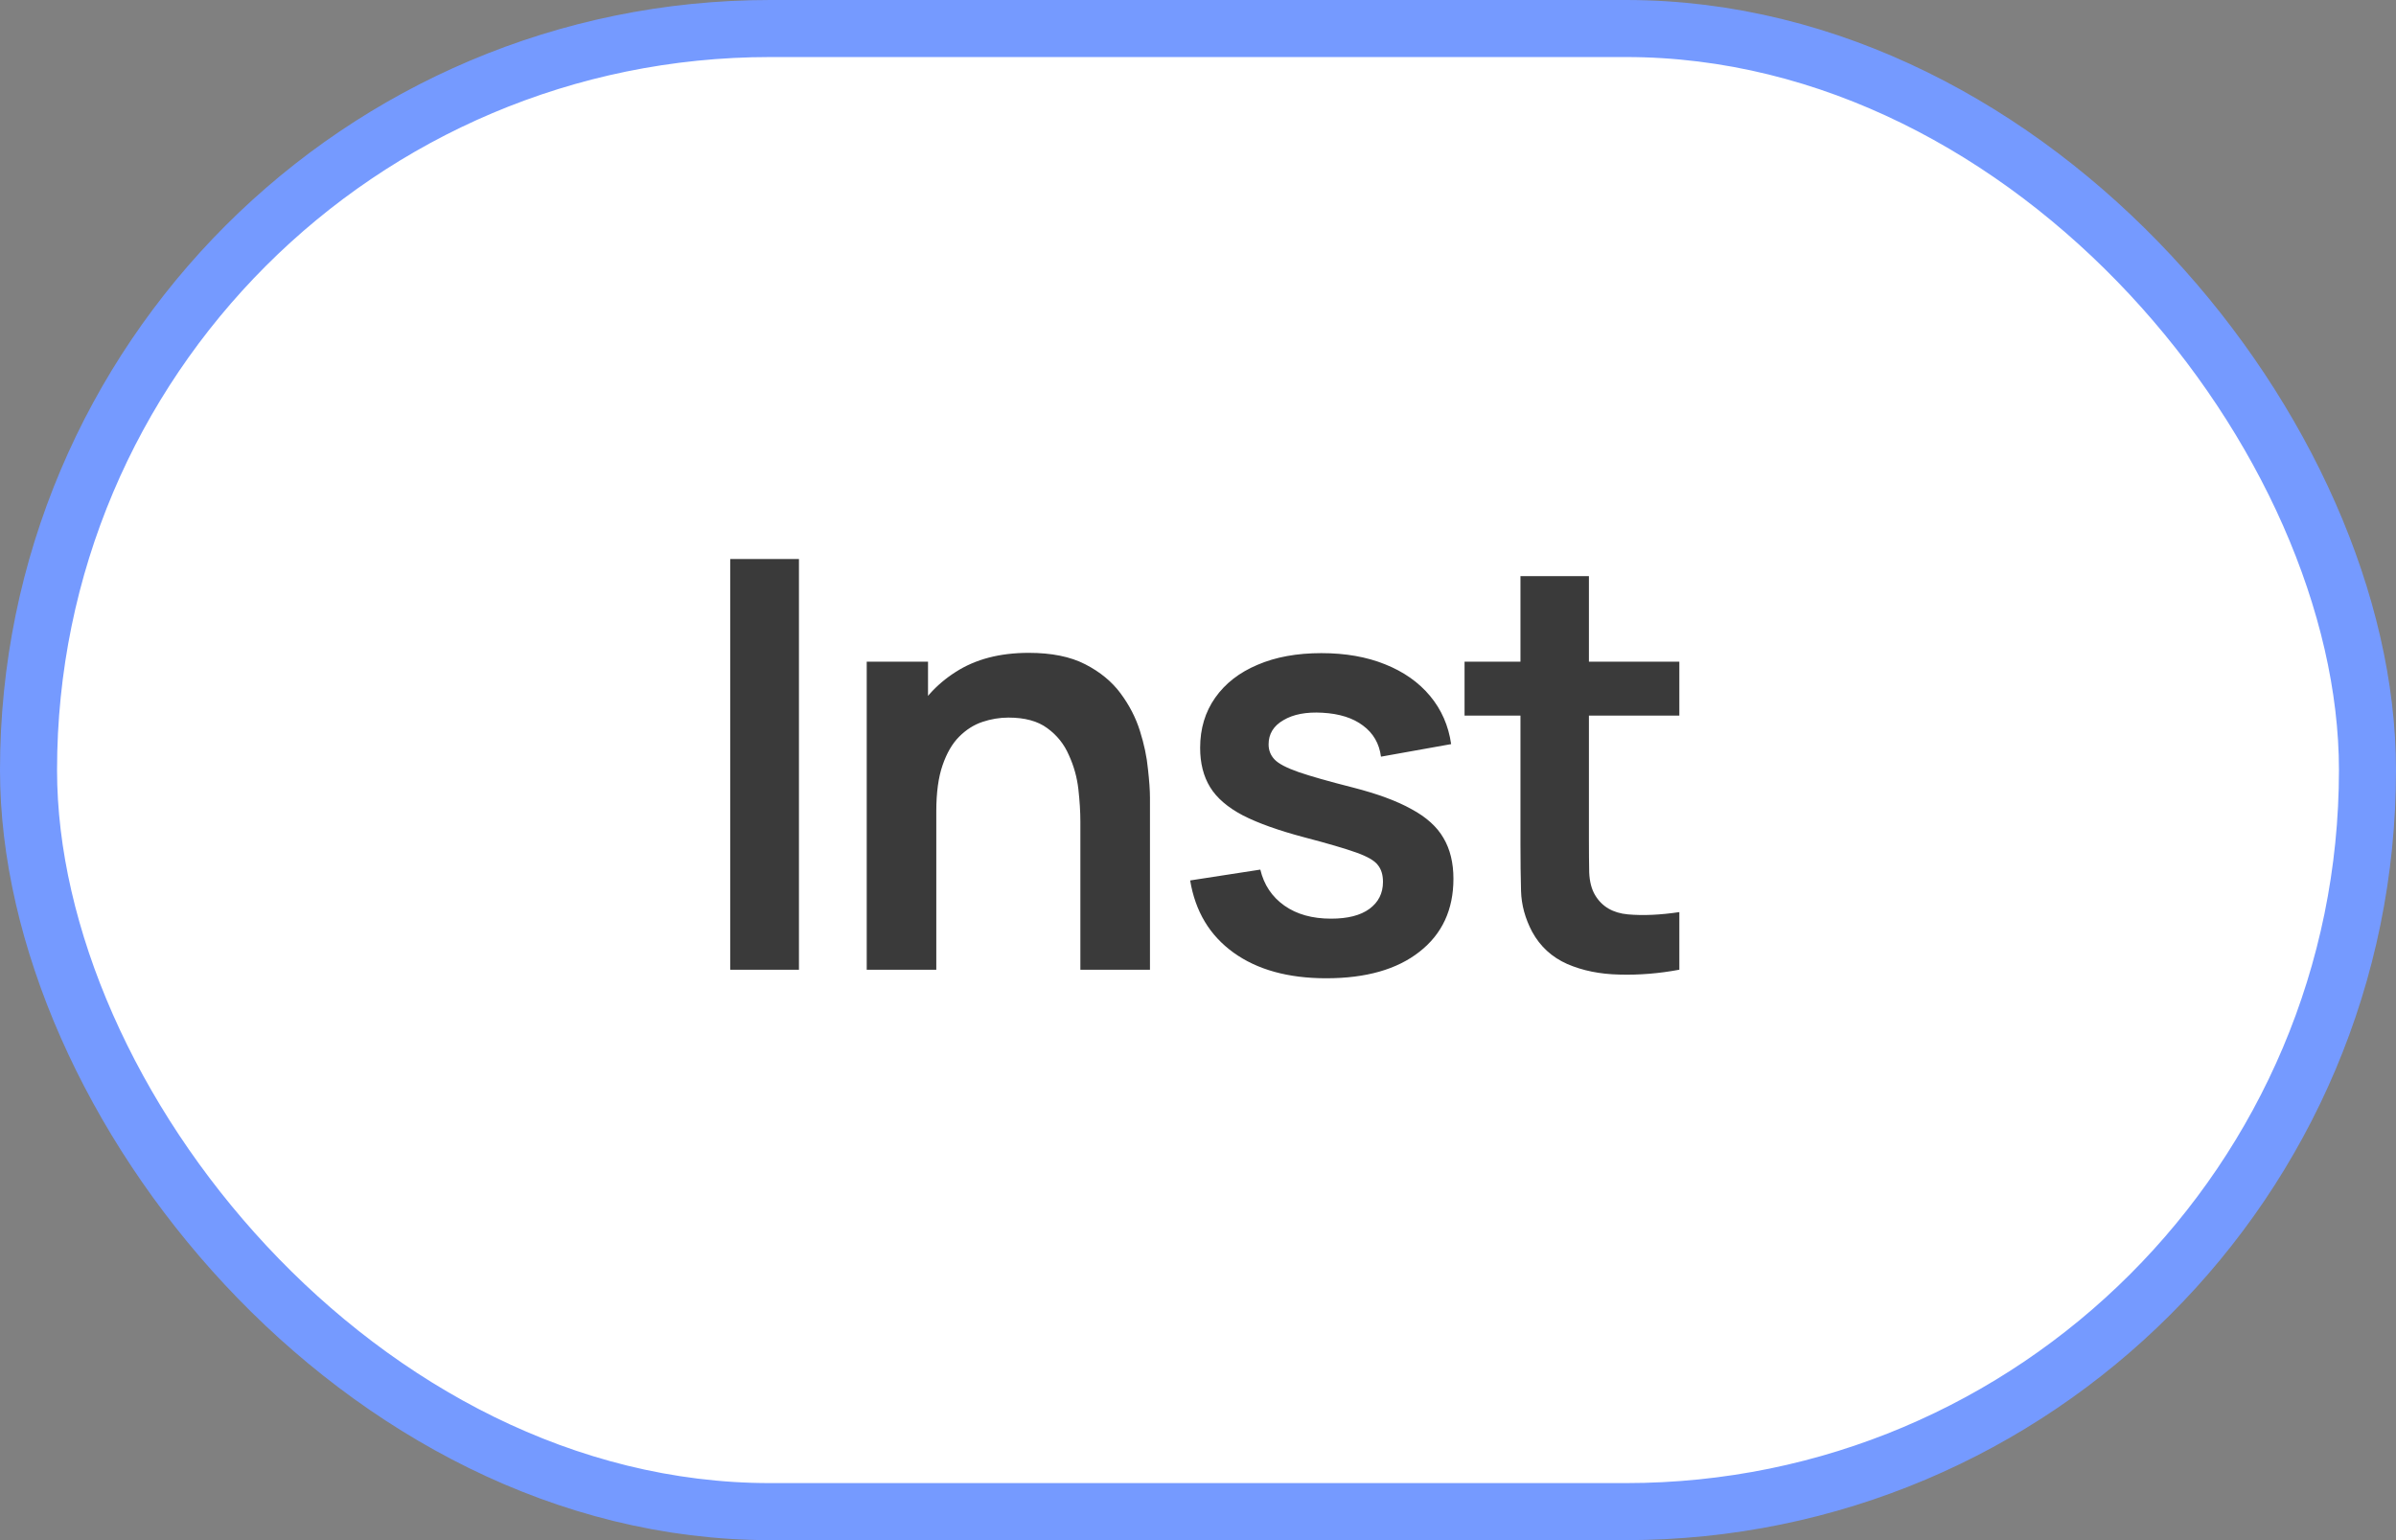 <?xml version="1.0" encoding="UTF-8"?> <svg xmlns="http://www.w3.org/2000/svg" width="84" height="54" viewBox="0 0 84 54" fill="none"><rect x="0" y="0" width="84" height="54" fill="#808080" stroke="none"/><rect x="1" y="1" width="82" height="52" rx="26" fill="white"></rect><rect x="1" y="1" width="82" height="52" rx="26" stroke="#759AFF" stroke-width="2"></rect><path d="M25.6 34V19.6H28.01V34H25.6ZM37.876 34V28.8C37.876 28.46 37.852 28.083 37.806 27.67C37.759 27.257 37.649 26.86 37.475 26.48C37.309 26.093 37.056 25.777 36.715 25.53C36.382 25.283 35.929 25.16 35.355 25.16C35.049 25.16 34.745 25.21 34.446 25.31C34.145 25.41 33.872 25.583 33.626 25.83C33.386 26.07 33.192 26.403 33.045 26.83C32.899 27.25 32.825 27.79 32.825 28.45L31.395 27.84C31.395 26.92 31.572 26.087 31.925 25.34C32.285 24.593 32.812 24 33.505 23.56C34.199 23.113 35.052 22.89 36.066 22.89C36.865 22.89 37.526 23.023 38.045 23.29C38.566 23.557 38.979 23.897 39.285 24.31C39.592 24.723 39.819 25.163 39.965 25.63C40.112 26.097 40.206 26.54 40.245 26.96C40.292 27.373 40.316 27.71 40.316 27.97V34H37.876ZM30.386 34V23.2H32.535V26.55H32.825V34H30.386ZM46.495 34.3C45.162 34.3 44.078 34 43.245 33.4C42.412 32.8 41.905 31.957 41.725 30.87L44.185 30.49C44.312 31.023 44.592 31.443 45.025 31.75C45.458 32.057 46.005 32.21 46.665 32.21C47.245 32.21 47.692 32.097 48.005 31.87C48.325 31.637 48.485 31.32 48.485 30.92C48.485 30.673 48.425 30.477 48.305 30.33C48.192 30.177 47.938 30.03 47.545 29.89C47.152 29.75 46.548 29.573 45.735 29.36C44.828 29.12 44.108 28.863 43.575 28.59C43.042 28.31 42.658 27.98 42.425 27.6C42.192 27.22 42.075 26.76 42.075 26.22C42.075 25.547 42.252 24.96 42.605 24.46C42.958 23.96 43.452 23.577 44.085 23.31C44.718 23.037 45.465 22.9 46.325 22.9C47.165 22.9 47.908 23.03 48.555 23.29C49.208 23.55 49.735 23.92 50.135 24.4C50.535 24.88 50.782 25.443 50.875 26.09L48.415 26.53C48.355 26.07 48.145 25.707 47.785 25.44C47.432 25.173 46.958 25.023 46.365 24.99C45.798 24.957 45.342 25.043 44.995 25.25C44.648 25.45 44.475 25.733 44.475 26.1C44.475 26.307 44.545 26.483 44.685 26.63C44.825 26.777 45.105 26.923 45.525 27.07C45.952 27.217 46.585 27.397 47.425 27.61C48.285 27.83 48.972 28.083 49.485 28.37C50.005 28.65 50.378 28.987 50.605 29.38C50.838 29.773 50.955 30.25 50.955 30.81C50.955 31.897 50.558 32.75 49.765 33.37C48.978 33.99 47.888 34.3 46.495 34.3ZM58.875 34C58.162 34.133 57.462 34.19 56.775 34.17C56.095 34.157 55.485 34.033 54.945 33.8C54.405 33.56 53.995 33.183 53.715 32.67C53.469 32.203 53.339 31.727 53.325 31.24C53.312 30.753 53.305 30.203 53.305 29.59V20.2H55.705V29.45C55.705 29.883 55.709 30.263 55.715 30.59C55.729 30.917 55.799 31.183 55.925 31.39C56.165 31.79 56.549 32.013 57.075 32.06C57.602 32.107 58.202 32.08 58.875 31.98V34ZM51.345 25.09V23.2H58.875V25.09H51.345Z" fill="#3A3A3A"></path></svg> 